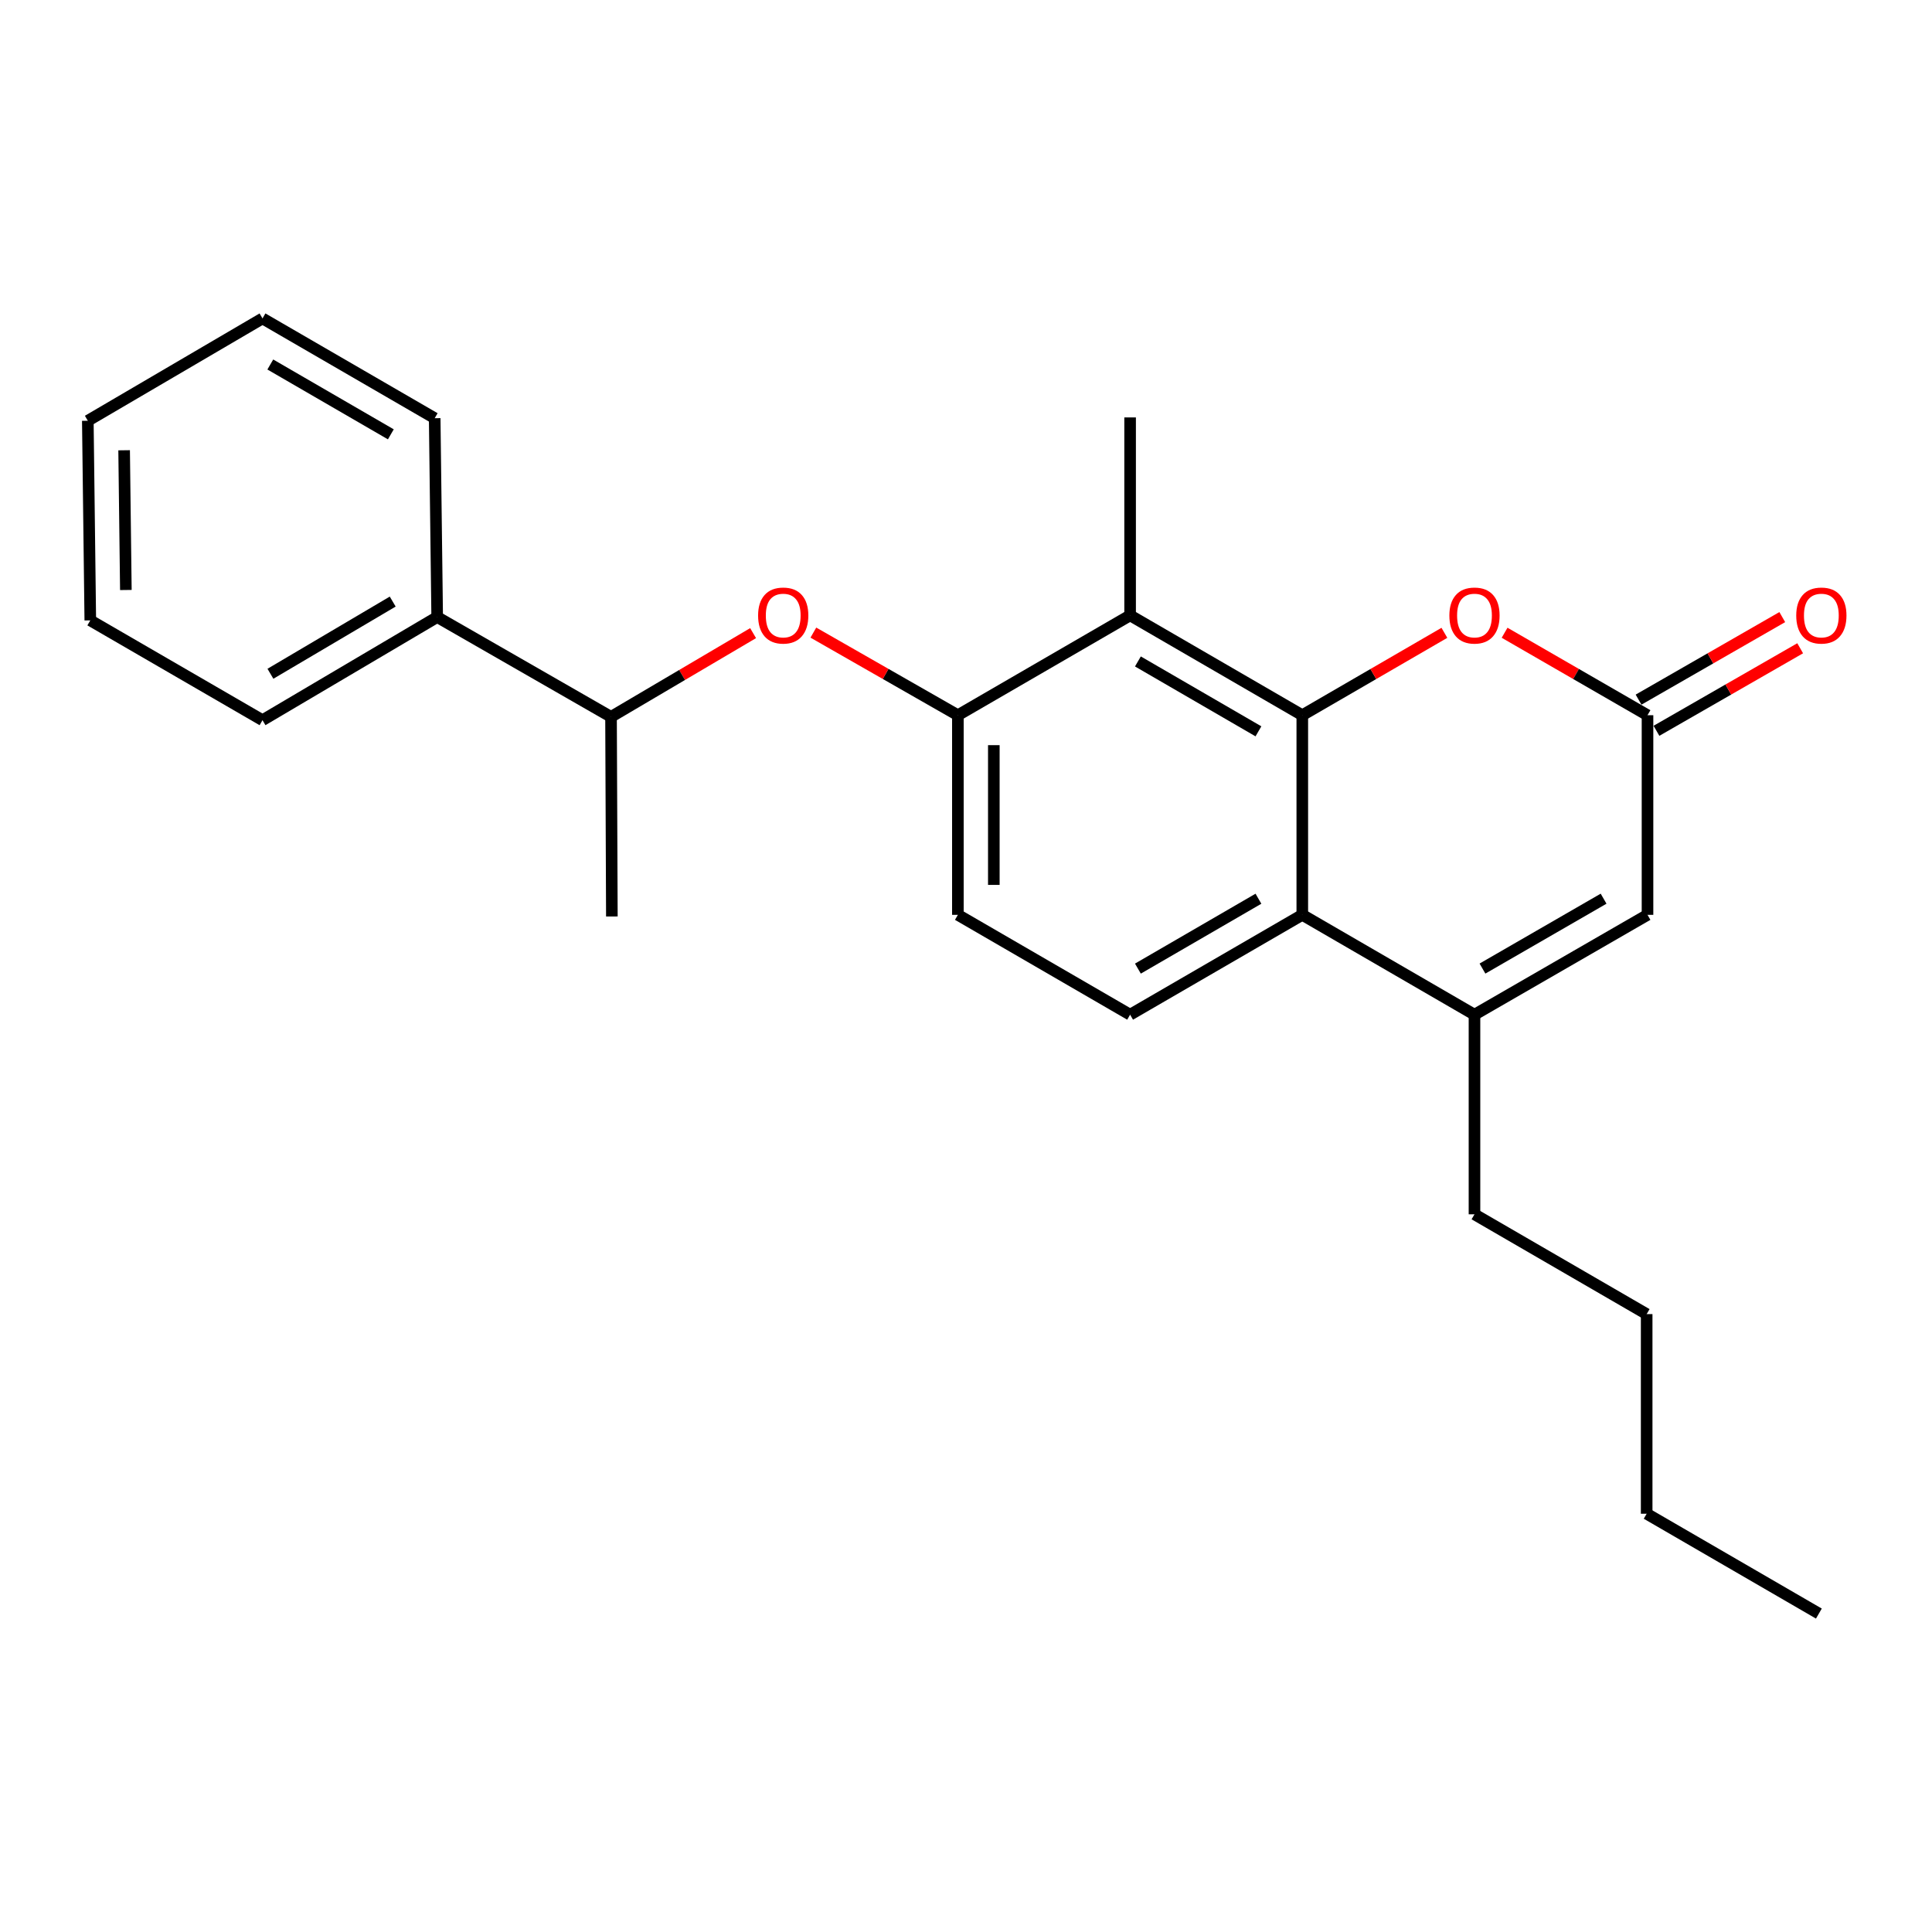 <?xml version='1.0' encoding='iso-8859-1'?>
<svg version='1.1' baseProfile='full'
              xmlns='http://www.w3.org/2000/svg'
                      xmlns:rdkit='http://www.rdkit.org/xml'
                      xmlns:xlink='http://www.w3.org/1999/xlink'
                  xml:space='preserve'
width='1000px' height='1000px' viewBox='0 0 1000 1000'>
<!-- END OF HEADER -->
<rect style='opacity:1.0;fill:#FFFFFF;stroke:none' width='1000' height='1000' x='0' y='0'> </rect>
<path class='bond-0' d='M 674.066,370.195 L 674.066,473.52' style='fill:none;fill-rule:evenodd;stroke:#000000;stroke-width:6px;stroke-linecap:butt;stroke-linejoin:miter;stroke-opacity:1' />
<path class='bond-1' d='M 674.066,370.195 L 584.942,318.517' style='fill:none;fill-rule:evenodd;stroke:#000000;stroke-width:6px;stroke-linecap:butt;stroke-linejoin:miter;stroke-opacity:1' />
<path class='bond-1' d='M 651.365,378.538 L 588.978,342.363' style='fill:none;fill-rule:evenodd;stroke:#000000;stroke-width:6px;stroke-linecap:butt;stroke-linejoin:miter;stroke-opacity:1' />
<path class='bond-3' d='M 674.066,370.195 L 710.84,348.872' style='fill:none;fill-rule:evenodd;stroke:#000000;stroke-width:6px;stroke-linecap:butt;stroke-linejoin:miter;stroke-opacity:1' />
<path class='bond-3' d='M 710.84,348.872 L 747.614,327.549' style='fill:none;fill-rule:evenodd;stroke:#FF0000;stroke-width:6px;stroke-linecap:butt;stroke-linejoin:miter;stroke-opacity:1' />
<path class='bond-2' d='M 674.066,473.52 L 763.19,525.198' style='fill:none;fill-rule:evenodd;stroke:#000000;stroke-width:6px;stroke-linecap:butt;stroke-linejoin:miter;stroke-opacity:1' />
<path class='bond-8' d='M 674.066,473.52 L 584.942,525.198' style='fill:none;fill-rule:evenodd;stroke:#000000;stroke-width:6px;stroke-linecap:butt;stroke-linejoin:miter;stroke-opacity:1' />
<path class='bond-8' d='M 651.365,465.178 L 588.978,501.352' style='fill:none;fill-rule:evenodd;stroke:#000000;stroke-width:6px;stroke-linecap:butt;stroke-linejoin:miter;stroke-opacity:1' />
<path class='bond-5' d='M 584.942,318.517 L 495.797,370.195' style='fill:none;fill-rule:evenodd;stroke:#000000;stroke-width:6px;stroke-linecap:butt;stroke-linejoin:miter;stroke-opacity:1' />
<path class='bond-14' d='M 584.942,318.517 L 584.942,216.06' style='fill:none;fill-rule:evenodd;stroke:#000000;stroke-width:6px;stroke-linecap:butt;stroke-linejoin:miter;stroke-opacity:1' />
<path class='bond-13' d='M 763.19,525.198 L 763.19,628.523' style='fill:none;fill-rule:evenodd;stroke:#000000;stroke-width:6px;stroke-linecap:butt;stroke-linejoin:miter;stroke-opacity:1' />
<path class='bond-24' d='M 763.19,525.198 L 852.748,473.52' style='fill:none;fill-rule:evenodd;stroke:#000000;stroke-width:6px;stroke-linecap:butt;stroke-linejoin:miter;stroke-opacity:1' />
<path class='bond-24' d='M 767.325,501.333 L 830.016,465.158' style='fill:none;fill-rule:evenodd;stroke:#000000;stroke-width:6px;stroke-linecap:butt;stroke-linejoin:miter;stroke-opacity:1' />
<path class='bond-4' d='M 778.775,327.51 L 815.761,348.853' style='fill:none;fill-rule:evenodd;stroke:#FF0000;stroke-width:6px;stroke-linecap:butt;stroke-linejoin:miter;stroke-opacity:1' />
<path class='bond-4' d='M 815.761,348.853 L 852.748,370.195' style='fill:none;fill-rule:evenodd;stroke:#000000;stroke-width:6px;stroke-linecap:butt;stroke-linejoin:miter;stroke-opacity:1' />
<path class='bond-6' d='M 852.748,370.195 L 852.748,473.52' style='fill:none;fill-rule:evenodd;stroke:#000000;stroke-width:6px;stroke-linecap:butt;stroke-linejoin:miter;stroke-opacity:1' />
<path class='bond-11' d='M 857.38,378.262 L 894.574,356.901' style='fill:none;fill-rule:evenodd;stroke:#000000;stroke-width:6px;stroke-linecap:butt;stroke-linejoin:miter;stroke-opacity:1' />
<path class='bond-11' d='M 894.574,356.901 L 931.768,335.54' style='fill:none;fill-rule:evenodd;stroke:#FF0000;stroke-width:6px;stroke-linecap:butt;stroke-linejoin:miter;stroke-opacity:1' />
<path class='bond-11' d='M 848.115,362.129 L 885.309,340.768' style='fill:none;fill-rule:evenodd;stroke:#000000;stroke-width:6px;stroke-linecap:butt;stroke-linejoin:miter;stroke-opacity:1' />
<path class='bond-11' d='M 885.309,340.768 L 922.502,319.407' style='fill:none;fill-rule:evenodd;stroke:#FF0000;stroke-width:6px;stroke-linecap:butt;stroke-linejoin:miter;stroke-opacity:1' />
<path class='bond-7' d='M 495.797,370.195 L 458.396,348.816' style='fill:none;fill-rule:evenodd;stroke:#000000;stroke-width:6px;stroke-linecap:butt;stroke-linejoin:miter;stroke-opacity:1' />
<path class='bond-7' d='M 458.396,348.816 L 420.995,327.436' style='fill:none;fill-rule:evenodd;stroke:#FF0000;stroke-width:6px;stroke-linecap:butt;stroke-linejoin:miter;stroke-opacity:1' />
<path class='bond-10' d='M 495.797,370.195 L 495.797,473.52' style='fill:none;fill-rule:evenodd;stroke:#000000;stroke-width:6px;stroke-linecap:butt;stroke-linejoin:miter;stroke-opacity:1' />
<path class='bond-10' d='M 514.401,385.694 L 514.401,458.021' style='fill:none;fill-rule:evenodd;stroke:#000000;stroke-width:6px;stroke-linecap:butt;stroke-linejoin:miter;stroke-opacity:1' />
<path class='bond-9' d='M 389.806,327.703 L 353.037,349.373' style='fill:none;fill-rule:evenodd;stroke:#FF0000;stroke-width:6px;stroke-linecap:butt;stroke-linejoin:miter;stroke-opacity:1' />
<path class='bond-9' d='M 353.037,349.373 L 316.268,371.043' style='fill:none;fill-rule:evenodd;stroke:#000000;stroke-width:6px;stroke-linecap:butt;stroke-linejoin:miter;stroke-opacity:1' />
<path class='bond-25' d='M 584.942,525.198 L 495.797,473.52' style='fill:none;fill-rule:evenodd;stroke:#000000;stroke-width:6px;stroke-linecap:butt;stroke-linejoin:miter;stroke-opacity:1' />
<path class='bond-12' d='M 316.268,371.043 L 226.286,319.385' style='fill:none;fill-rule:evenodd;stroke:#000000;stroke-width:6px;stroke-linecap:butt;stroke-linejoin:miter;stroke-opacity:1' />
<path class='bond-15' d='M 316.268,371.043 L 316.702,474.368' style='fill:none;fill-rule:evenodd;stroke:#000000;stroke-width:6px;stroke-linecap:butt;stroke-linejoin:miter;stroke-opacity:1' />
<path class='bond-16' d='M 226.286,319.385 L 135.87,372.769' style='fill:none;fill-rule:evenodd;stroke:#000000;stroke-width:6px;stroke-linecap:butt;stroke-linejoin:miter;stroke-opacity:1' />
<path class='bond-16' d='M 203.265,311.373 L 139.974,348.741' style='fill:none;fill-rule:evenodd;stroke:#000000;stroke-width:6px;stroke-linecap:butt;stroke-linejoin:miter;stroke-opacity:1' />
<path class='bond-17' d='M 226.286,319.385 L 224.994,216.464' style='fill:none;fill-rule:evenodd;stroke:#000000;stroke-width:6px;stroke-linecap:butt;stroke-linejoin:miter;stroke-opacity:1' />
<path class='bond-18' d='M 763.19,628.523 L 852.313,680.18' style='fill:none;fill-rule:evenodd;stroke:#000000;stroke-width:6px;stroke-linecap:butt;stroke-linejoin:miter;stroke-opacity:1' />
<path class='bond-22' d='M 135.87,372.769 L 46.736,321.111' style='fill:none;fill-rule:evenodd;stroke:#000000;stroke-width:6px;stroke-linecap:butt;stroke-linejoin:miter;stroke-opacity:1' />
<path class='bond-21' d='M 224.994,216.464 L 135.87,164.817' style='fill:none;fill-rule:evenodd;stroke:#000000;stroke-width:6px;stroke-linecap:butt;stroke-linejoin:miter;stroke-opacity:1' />
<path class='bond-21' d='M 202.298,224.813 L 139.911,188.66' style='fill:none;fill-rule:evenodd;stroke:#000000;stroke-width:6px;stroke-linecap:butt;stroke-linejoin:miter;stroke-opacity:1' />
<path class='bond-19' d='M 852.313,680.18 L 852.313,783.505' style='fill:none;fill-rule:evenodd;stroke:#000000;stroke-width:6px;stroke-linecap:butt;stroke-linejoin:miter;stroke-opacity:1' />
<path class='bond-20' d='M 852.313,783.505 L 941.448,835.183' style='fill:none;fill-rule:evenodd;stroke:#000000;stroke-width:6px;stroke-linecap:butt;stroke-linejoin:miter;stroke-opacity:1' />
<path class='bond-23' d='M 135.87,164.817 L 45.455,217.786' style='fill:none;fill-rule:evenodd;stroke:#000000;stroke-width:6px;stroke-linecap:butt;stroke-linejoin:miter;stroke-opacity:1' />
<path class='bond-26' d='M 46.736,321.111 L 45.455,217.786' style='fill:none;fill-rule:evenodd;stroke:#000000;stroke-width:6px;stroke-linecap:butt;stroke-linejoin:miter;stroke-opacity:1' />
<path class='bond-26' d='M 65.147,305.382 L 64.249,233.054' style='fill:none;fill-rule:evenodd;stroke:#000000;stroke-width:6px;stroke-linecap:butt;stroke-linejoin:miter;stroke-opacity:1' />
<path  class='atom-4' d='M 750.19 318.597
Q 750.19 311.797, 753.55 307.997
Q 756.91 304.197, 763.19 304.197
Q 769.47 304.197, 772.83 307.997
Q 776.19 311.797, 776.19 318.597
Q 776.19 325.477, 772.79 329.397
Q 769.39 333.277, 763.19 333.277
Q 756.95 333.277, 753.55 329.397
Q 750.19 325.517, 750.19 318.597
M 763.19 330.077
Q 767.51 330.077, 769.83 327.197
Q 772.19 324.277, 772.19 318.597
Q 772.19 313.037, 769.83 310.237
Q 767.51 307.397, 763.19 307.397
Q 758.87 307.397, 756.51 310.197
Q 754.19 312.997, 754.19 318.597
Q 754.19 324.317, 756.51 327.197
Q 758.87 330.077, 763.19 330.077
' fill='#FF0000'/>
<path  class='atom-8' d='M 392.392 318.597
Q 392.392 311.797, 395.752 307.997
Q 399.112 304.197, 405.392 304.197
Q 411.672 304.197, 415.032 307.997
Q 418.392 311.797, 418.392 318.597
Q 418.392 325.477, 414.992 329.397
Q 411.592 333.277, 405.392 333.277
Q 399.152 333.277, 395.752 329.397
Q 392.392 325.517, 392.392 318.597
M 405.392 330.077
Q 409.712 330.077, 412.032 327.197
Q 414.392 324.277, 414.392 318.597
Q 414.392 313.037, 412.032 310.237
Q 409.712 307.397, 405.392 307.397
Q 401.072 307.397, 398.712 310.197
Q 396.392 312.997, 396.392 318.597
Q 396.392 324.317, 398.712 327.197
Q 401.072 330.077, 405.392 330.077
' fill='#FF0000'/>
<path  class='atom-12' d='M 929.729 318.597
Q 929.729 311.797, 933.089 307.997
Q 936.449 304.197, 942.729 304.197
Q 949.009 304.197, 952.369 307.997
Q 955.729 311.797, 955.729 318.597
Q 955.729 325.477, 952.329 329.397
Q 948.929 333.277, 942.729 333.277
Q 936.489 333.277, 933.089 329.397
Q 929.729 325.517, 929.729 318.597
M 942.729 330.077
Q 947.049 330.077, 949.369 327.197
Q 951.729 324.277, 951.729 318.597
Q 951.729 313.037, 949.369 310.237
Q 947.049 307.397, 942.729 307.397
Q 938.409 307.397, 936.049 310.197
Q 933.729 312.997, 933.729 318.597
Q 933.729 324.317, 936.049 327.197
Q 938.409 330.077, 942.729 330.077
' fill='#FF0000'/>
</svg>
